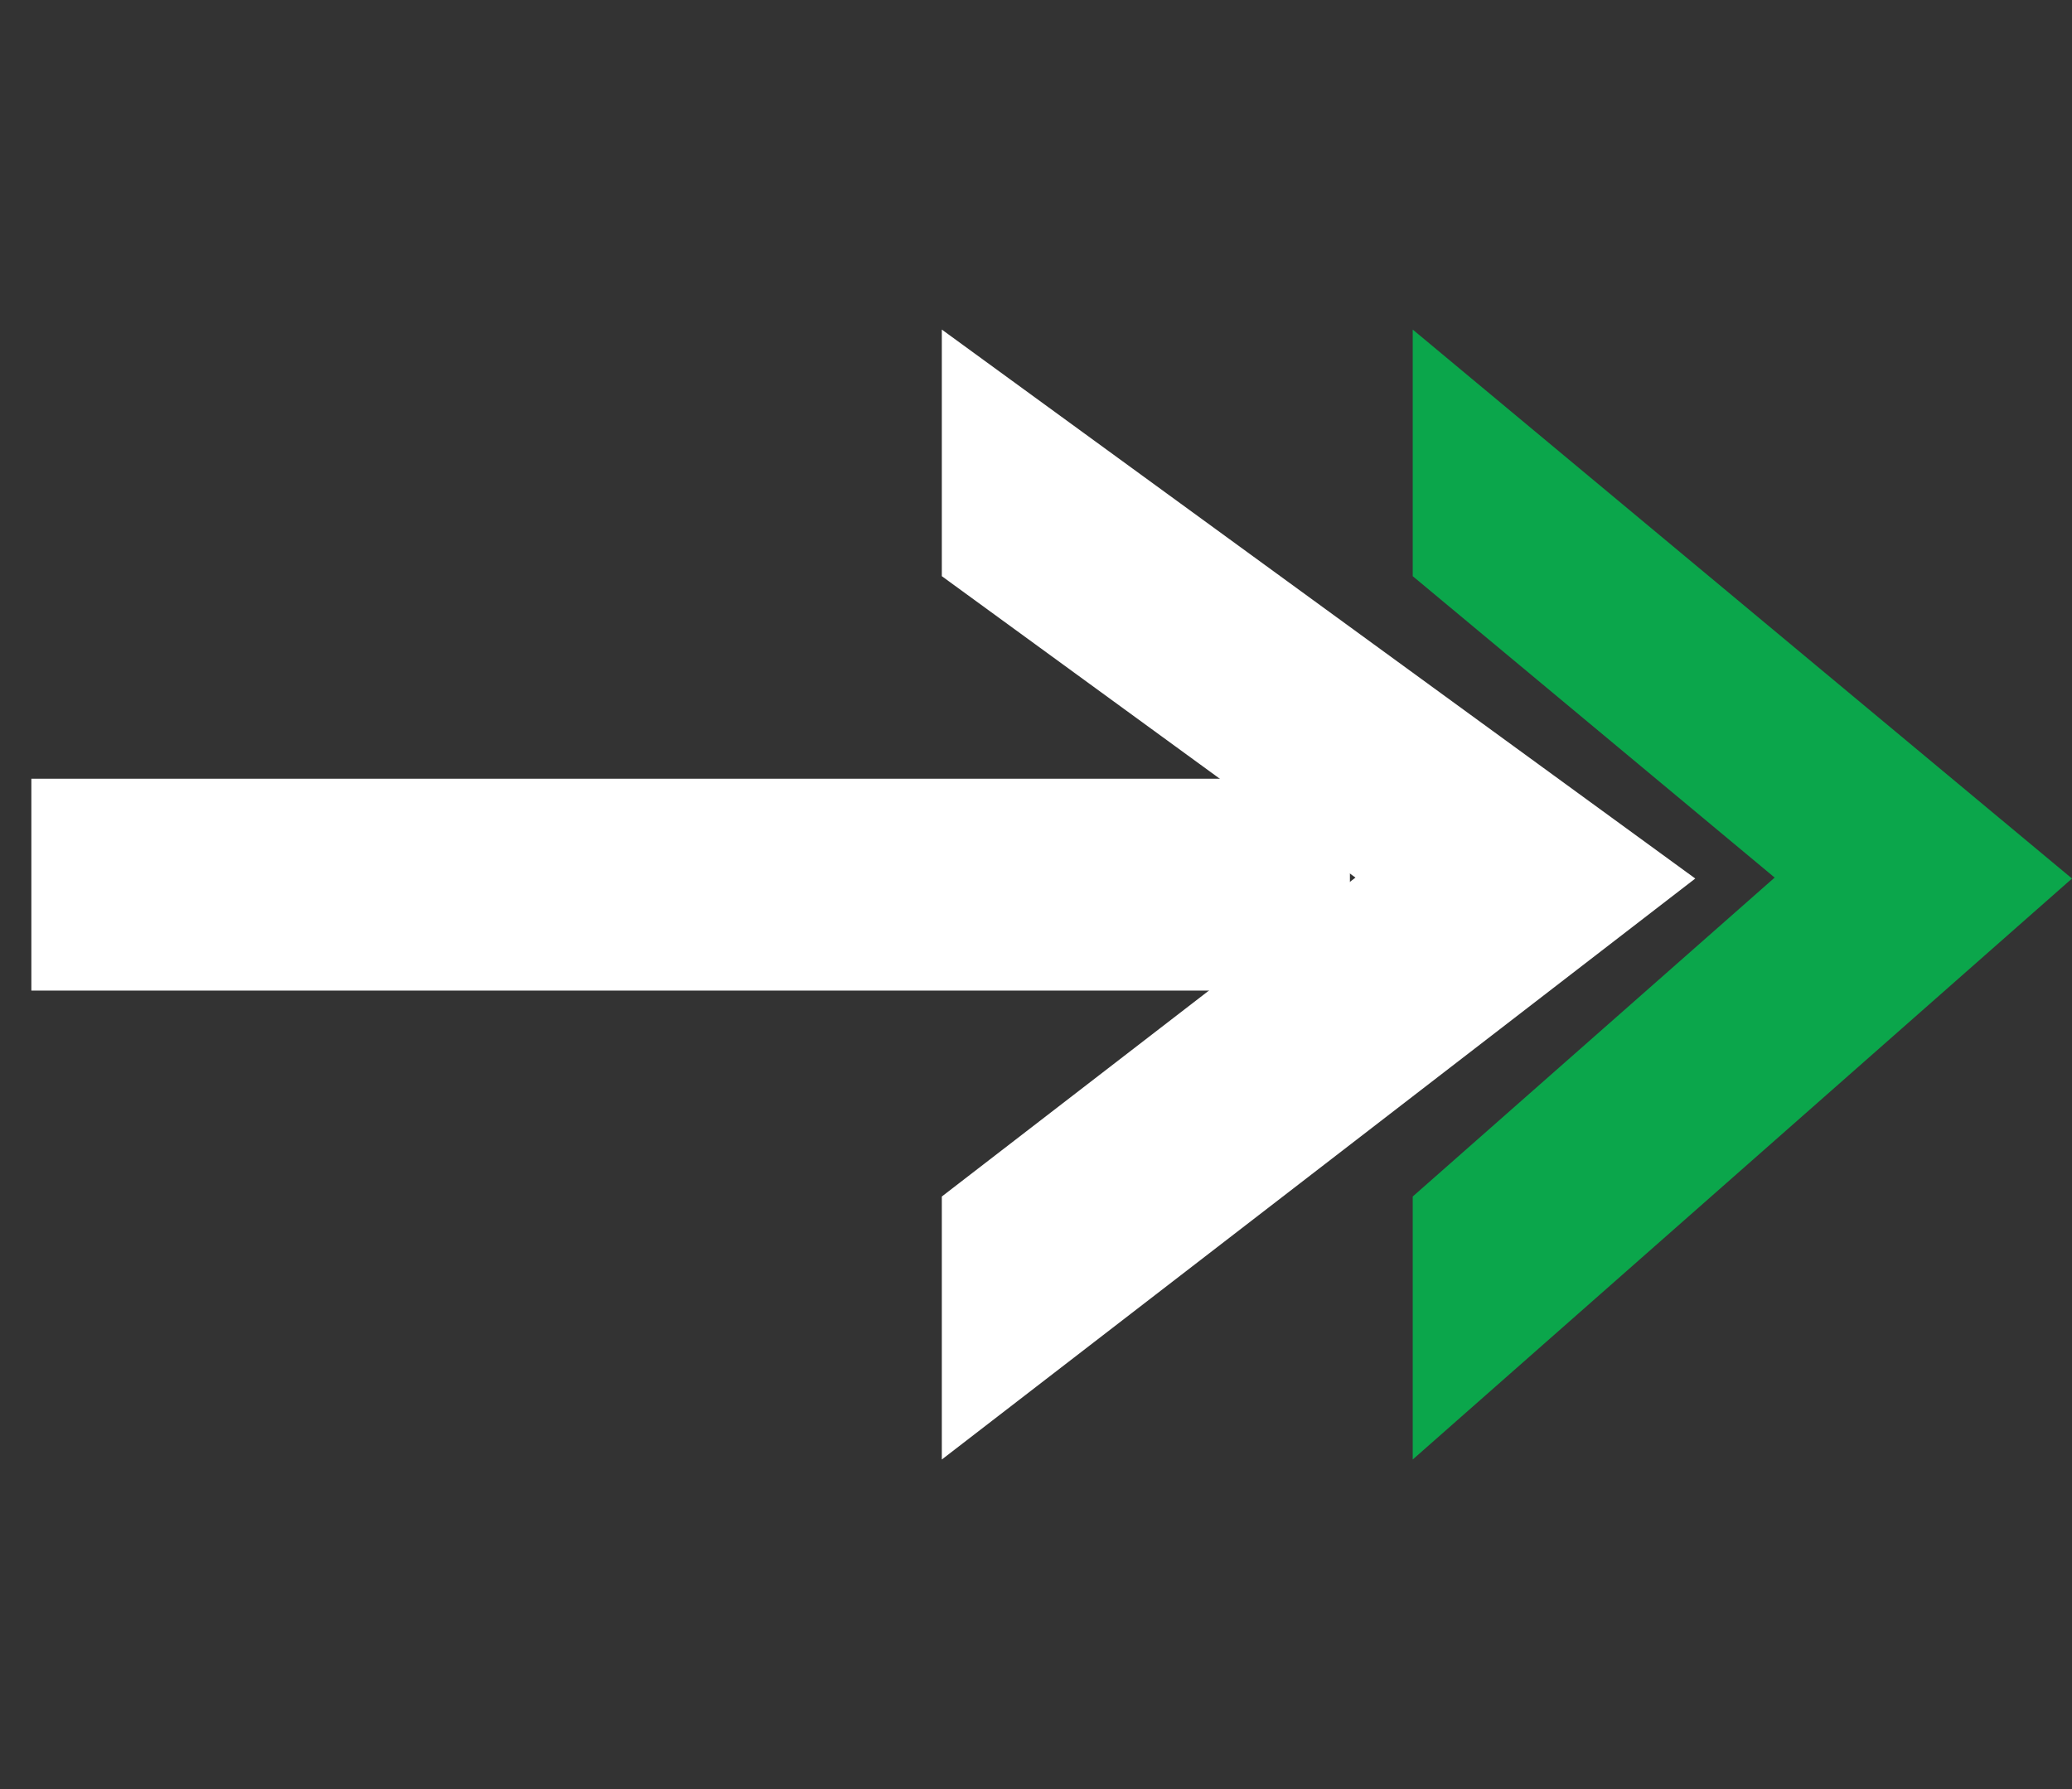 <svg xmlns="http://www.w3.org/2000/svg" width="22" height="19" viewBox="0 0 22 19" fill="none"><rect x="0" y="0" width="22" height="19" fill="#333333" stroke="none"/><rect x="0.333" y="8.27" width="14" height="2.25" fill="white"></rect><path d="M22 9.33L15 3.5V6.119L18.843 9.32L15 12.707V15.5L22 9.33Z" fill="#0BA64B"></path><path d="M18 9.33L10 3.5V6.119L14.392 9.32L10 12.707V15.5L18 9.33Z" fill="white"></path></svg>